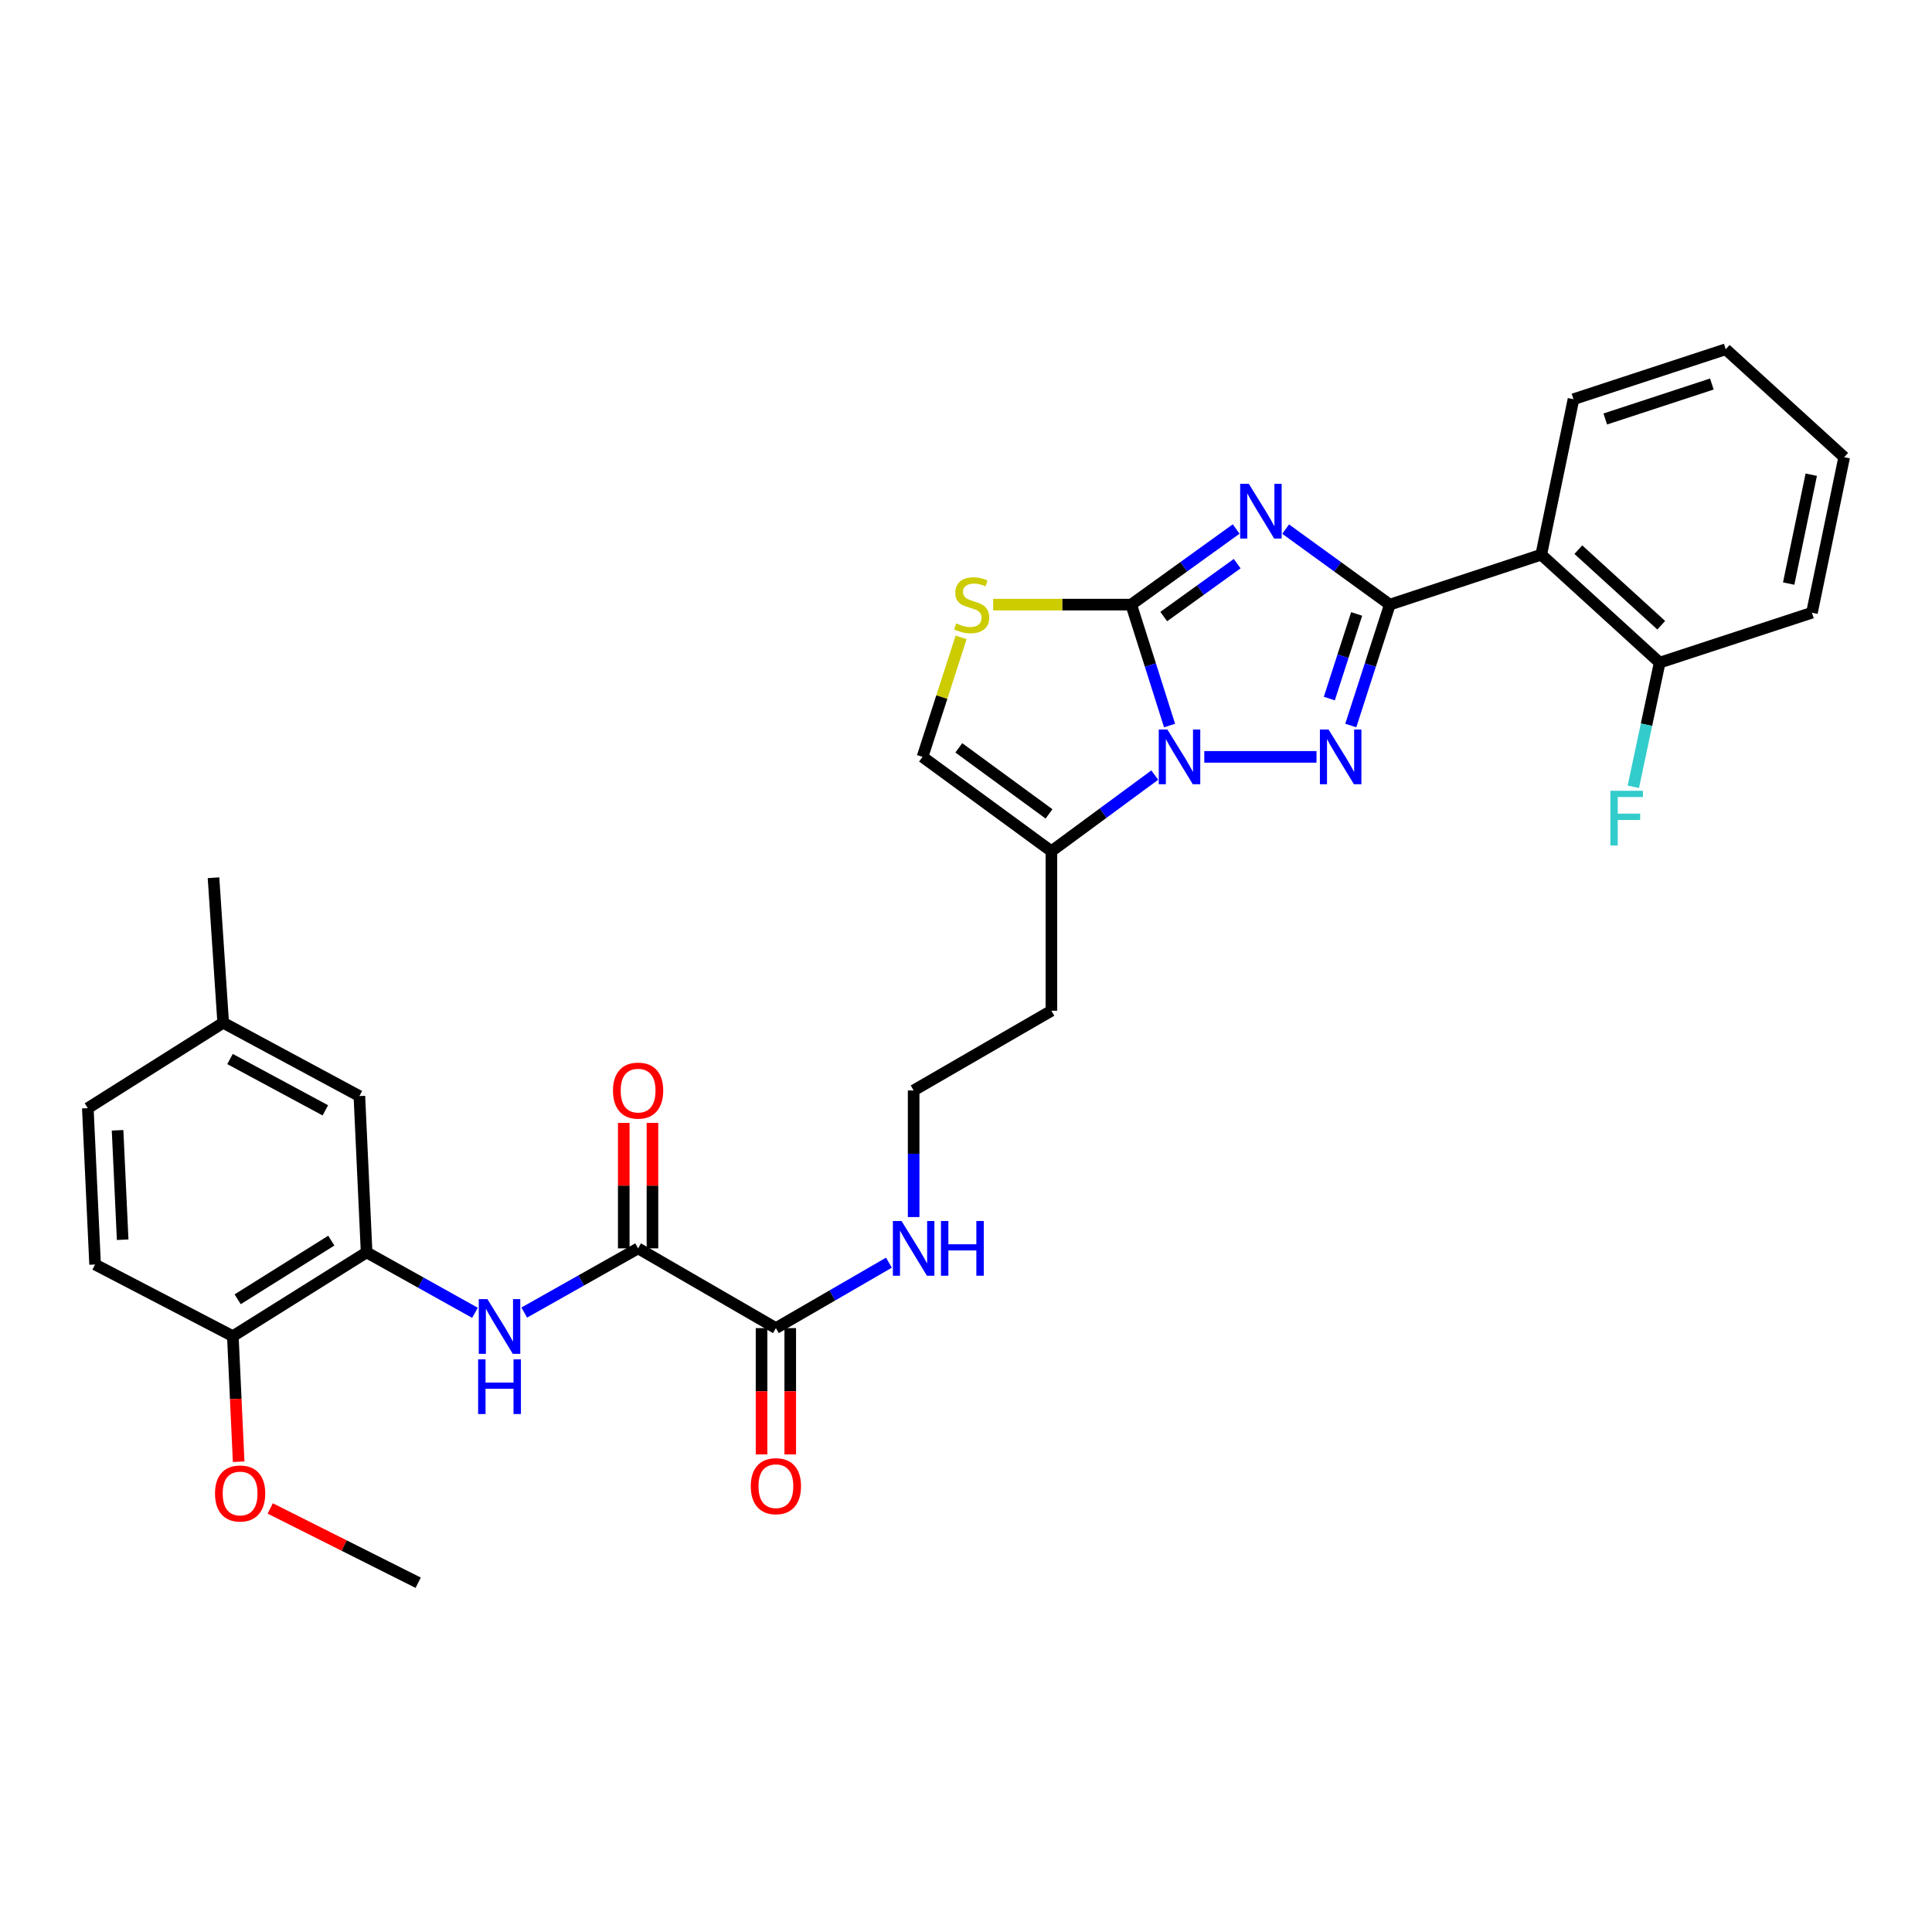 <?xml version='1.0' encoding='iso-8859-1'?>
<svg version='1.1' baseProfile='full'
              xmlns='http://www.w3.org/2000/svg'
                      xmlns:rdkit='http://www.rdkit.org/xml'
                      xmlns:xlink='http://www.w3.org/1999/xlink'
                  xml:space='preserve'
width='1000px' height='1000px' viewBox='0 0 1000 1000'>
<!-- END OF HEADER -->
<rect style='opacity:1.0;fill:#FFFFFF;stroke:none' width='1000' height='1000' x='0' y='0'> </rect>
<path class='bond-0' d='M 665.446,273.866 L 692.404,293.409' style='fill:none;fill-rule:evenodd;stroke:#0000FF;stroke-width:6px;stroke-linecap:butt;stroke-linejoin:miter;stroke-opacity:1' />
<path class='bond-0' d='M 692.404,293.409 L 719.363,312.952' style='fill:none;fill-rule:evenodd;stroke:#000000;stroke-width:6px;stroke-linecap:butt;stroke-linejoin:miter;stroke-opacity:1' />
<path class='bond-1' d='M 639.837,273.815 L 612.676,293.383' style='fill:none;fill-rule:evenodd;stroke:#0000FF;stroke-width:6px;stroke-linecap:butt;stroke-linejoin:miter;stroke-opacity:1' />
<path class='bond-1' d='M 612.676,293.383 L 585.516,312.952' style='fill:none;fill-rule:evenodd;stroke:#000000;stroke-width:6px;stroke-linecap:butt;stroke-linejoin:miter;stroke-opacity:1' />
<path class='bond-1' d='M 640.372,291.737 L 621.359,305.435' style='fill:none;fill-rule:evenodd;stroke:#0000FF;stroke-width:6px;stroke-linecap:butt;stroke-linejoin:miter;stroke-opacity:1' />
<path class='bond-1' d='M 621.359,305.435 L 602.347,319.133' style='fill:none;fill-rule:evenodd;stroke:#000000;stroke-width:6px;stroke-linecap:butt;stroke-linejoin:miter;stroke-opacity:1' />
<path class='bond-3' d='M 719.363,312.952 L 709.262,344.24' style='fill:none;fill-rule:evenodd;stroke:#000000;stroke-width:6px;stroke-linecap:butt;stroke-linejoin:miter;stroke-opacity:1' />
<path class='bond-3' d='M 709.262,344.24 L 699.162,375.528' style='fill:none;fill-rule:evenodd;stroke:#0000FF;stroke-width:6px;stroke-linecap:butt;stroke-linejoin:miter;stroke-opacity:1' />
<path class='bond-3' d='M 702.198,317.775 L 695.127,339.677' style='fill:none;fill-rule:evenodd;stroke:#000000;stroke-width:6px;stroke-linecap:butt;stroke-linejoin:miter;stroke-opacity:1' />
<path class='bond-3' d='M 695.127,339.677 L 688.057,361.578' style='fill:none;fill-rule:evenodd;stroke:#0000FF;stroke-width:6px;stroke-linecap:butt;stroke-linejoin:miter;stroke-opacity:1' />
<path class='bond-6' d='M 719.363,312.952 L 797.741,287.098' style='fill:none;fill-rule:evenodd;stroke:#000000;stroke-width:6px;stroke-linecap:butt;stroke-linejoin:miter;stroke-opacity:1' />
<path class='bond-2' d='M 585.516,312.952 L 595.44,344.242' style='fill:none;fill-rule:evenodd;stroke:#000000;stroke-width:6px;stroke-linecap:butt;stroke-linejoin:miter;stroke-opacity:1' />
<path class='bond-2' d='M 595.44,344.242 L 605.364,375.531' style='fill:none;fill-rule:evenodd;stroke:#0000FF;stroke-width:6px;stroke-linecap:butt;stroke-linejoin:miter;stroke-opacity:1' />
<path class='bond-4' d='M 585.516,312.952 L 549.799,312.952' style='fill:none;fill-rule:evenodd;stroke:#000000;stroke-width:6px;stroke-linecap:butt;stroke-linejoin:miter;stroke-opacity:1' />
<path class='bond-4' d='M 549.799,312.952 L 514.082,312.952' style='fill:none;fill-rule:evenodd;stroke:#CCCC00;stroke-width:6px;stroke-linecap:butt;stroke-linejoin:miter;stroke-opacity:1' />
<path class='bond-5' d='M 597.712,401.183 L 570.959,420.884' style='fill:none;fill-rule:evenodd;stroke:#0000FF;stroke-width:6px;stroke-linecap:butt;stroke-linejoin:miter;stroke-opacity:1' />
<path class='bond-5' d='M 570.959,420.884 L 544.206,440.586' style='fill:none;fill-rule:evenodd;stroke:#000000;stroke-width:6px;stroke-linecap:butt;stroke-linejoin:miter;stroke-opacity:1' />
<path class='bond-31' d='M 623.336,391.758 L 681.418,391.758' style='fill:none;fill-rule:evenodd;stroke:#0000FF;stroke-width:6px;stroke-linecap:butt;stroke-linejoin:miter;stroke-opacity:1' />
<path class='bond-9' d='M 497.466,329.902 L 487.481,360.83' style='fill:none;fill-rule:evenodd;stroke:#CCCC00;stroke-width:6px;stroke-linecap:butt;stroke-linejoin:miter;stroke-opacity:1' />
<path class='bond-9' d='M 487.481,360.83 L 477.497,391.758' style='fill:none;fill-rule:evenodd;stroke:#000000;stroke-width:6px;stroke-linecap:butt;stroke-linejoin:miter;stroke-opacity:1' />
<path class='bond-18' d='M 544.206,440.586 L 544.206,523.155' style='fill:none;fill-rule:evenodd;stroke:#000000;stroke-width:6px;stroke-linecap:butt;stroke-linejoin:miter;stroke-opacity:1' />
<path class='bond-32' d='M 544.206,440.586 L 477.497,391.758' style='fill:none;fill-rule:evenodd;stroke:#000000;stroke-width:6px;stroke-linecap:butt;stroke-linejoin:miter;stroke-opacity:1' />
<path class='bond-32' d='M 542.973,421.275 L 496.276,387.096' style='fill:none;fill-rule:evenodd;stroke:#000000;stroke-width:6px;stroke-linecap:butt;stroke-linejoin:miter;stroke-opacity:1' />
<path class='bond-12' d='M 797.741,287.098 L 859.045,342.981' style='fill:none;fill-rule:evenodd;stroke:#000000;stroke-width:6px;stroke-linecap:butt;stroke-linejoin:miter;stroke-opacity:1' />
<path class='bond-12' d='M 816.943,284.503 L 859.856,323.621' style='fill:none;fill-rule:evenodd;stroke:#000000;stroke-width:6px;stroke-linecap:butt;stroke-linejoin:miter;stroke-opacity:1' />
<path class='bond-24' d='M 797.741,287.098 L 814.435,206.633' style='fill:none;fill-rule:evenodd;stroke:#000000;stroke-width:6px;stroke-linecap:butt;stroke-linejoin:miter;stroke-opacity:1' />
<path class='bond-7' d='M 330.281,646.151 L 401.603,687.428' style='fill:none;fill-rule:evenodd;stroke:#000000;stroke-width:6px;stroke-linecap:butt;stroke-linejoin:miter;stroke-opacity:1' />
<path class='bond-8' d='M 330.281,646.151 L 300.817,662.765' style='fill:none;fill-rule:evenodd;stroke:#000000;stroke-width:6px;stroke-linecap:butt;stroke-linejoin:miter;stroke-opacity:1' />
<path class='bond-8' d='M 300.817,662.765 L 271.353,679.378' style='fill:none;fill-rule:evenodd;stroke:#0000FF;stroke-width:6px;stroke-linecap:butt;stroke-linejoin:miter;stroke-opacity:1' />
<path class='bond-14' d='M 337.708,646.151 L 337.708,613.685' style='fill:none;fill-rule:evenodd;stroke:#000000;stroke-width:6px;stroke-linecap:butt;stroke-linejoin:miter;stroke-opacity:1' />
<path class='bond-14' d='M 337.708,613.685 L 337.708,581.219' style='fill:none;fill-rule:evenodd;stroke:#FF0000;stroke-width:6px;stroke-linecap:butt;stroke-linejoin:miter;stroke-opacity:1' />
<path class='bond-14' d='M 322.854,646.151 L 322.854,613.685' style='fill:none;fill-rule:evenodd;stroke:#000000;stroke-width:6px;stroke-linecap:butt;stroke-linejoin:miter;stroke-opacity:1' />
<path class='bond-14' d='M 322.854,613.685 L 322.854,581.219' style='fill:none;fill-rule:evenodd;stroke:#FF0000;stroke-width:6px;stroke-linecap:butt;stroke-linejoin:miter;stroke-opacity:1' />
<path class='bond-10' d='M 245.845,679.506 L 217.801,663.864' style='fill:none;fill-rule:evenodd;stroke:#0000FF;stroke-width:6px;stroke-linecap:butt;stroke-linejoin:miter;stroke-opacity:1' />
<path class='bond-10' d='M 217.801,663.864 L 189.757,648.223' style='fill:none;fill-rule:evenodd;stroke:#000000;stroke-width:6px;stroke-linecap:butt;stroke-linejoin:miter;stroke-opacity:1' />
<path class='bond-13' d='M 189.757,648.223 L 120.515,691.603' style='fill:none;fill-rule:evenodd;stroke:#000000;stroke-width:6px;stroke-linecap:butt;stroke-linejoin:miter;stroke-opacity:1' />
<path class='bond-13' d='M 171.485,642.142 L 123.015,672.509' style='fill:none;fill-rule:evenodd;stroke:#000000;stroke-width:6px;stroke-linecap:butt;stroke-linejoin:miter;stroke-opacity:1' />
<path class='bond-15' d='M 189.757,648.223 L 186.011,567.328' style='fill:none;fill-rule:evenodd;stroke:#000000;stroke-width:6px;stroke-linecap:butt;stroke-linejoin:miter;stroke-opacity:1' />
<path class='bond-11' d='M 401.603,687.428 L 430.852,670.495' style='fill:none;fill-rule:evenodd;stroke:#000000;stroke-width:6px;stroke-linecap:butt;stroke-linejoin:miter;stroke-opacity:1' />
<path class='bond-11' d='M 430.852,670.495 L 460.101,653.561' style='fill:none;fill-rule:evenodd;stroke:#0000FF;stroke-width:6px;stroke-linecap:butt;stroke-linejoin:miter;stroke-opacity:1' />
<path class='bond-16' d='M 394.176,687.428 L 394.176,720.114' style='fill:none;fill-rule:evenodd;stroke:#000000;stroke-width:6px;stroke-linecap:butt;stroke-linejoin:miter;stroke-opacity:1' />
<path class='bond-16' d='M 394.176,720.114 L 394.176,752.801' style='fill:none;fill-rule:evenodd;stroke:#FF0000;stroke-width:6px;stroke-linecap:butt;stroke-linejoin:miter;stroke-opacity:1' />
<path class='bond-16' d='M 409.03,687.428 L 409.03,720.114' style='fill:none;fill-rule:evenodd;stroke:#000000;stroke-width:6px;stroke-linecap:butt;stroke-linejoin:miter;stroke-opacity:1' />
<path class='bond-16' d='M 409.03,720.114 L 409.03,752.801' style='fill:none;fill-rule:evenodd;stroke:#FF0000;stroke-width:6px;stroke-linecap:butt;stroke-linejoin:miter;stroke-opacity:1' />
<path class='bond-21' d='M 859.045,342.981 L 852.225,375.113' style='fill:none;fill-rule:evenodd;stroke:#000000;stroke-width:6px;stroke-linecap:butt;stroke-linejoin:miter;stroke-opacity:1' />
<path class='bond-21' d='M 852.225,375.113 L 845.405,407.246' style='fill:none;fill-rule:evenodd;stroke:#33CCCC;stroke-width:6px;stroke-linecap:butt;stroke-linejoin:miter;stroke-opacity:1' />
<path class='bond-26' d='M 859.045,342.981 L 937.86,317.144' style='fill:none;fill-rule:evenodd;stroke:#000000;stroke-width:6px;stroke-linecap:butt;stroke-linejoin:miter;stroke-opacity:1' />
<path class='bond-19' d='M 120.515,691.603 L 49.218,654.502' style='fill:none;fill-rule:evenodd;stroke:#000000;stroke-width:6px;stroke-linecap:butt;stroke-linejoin:miter;stroke-opacity:1' />
<path class='bond-25' d='M 120.515,691.603 L 122.021,724.096' style='fill:none;fill-rule:evenodd;stroke:#000000;stroke-width:6px;stroke-linecap:butt;stroke-linejoin:miter;stroke-opacity:1' />
<path class='bond-25' d='M 122.021,724.096 L 123.528,756.588' style='fill:none;fill-rule:evenodd;stroke:#FF0000;stroke-width:6px;stroke-linecap:butt;stroke-linejoin:miter;stroke-opacity:1' />
<path class='bond-20' d='M 186.011,567.328 L 115.522,529.377' style='fill:none;fill-rule:evenodd;stroke:#000000;stroke-width:6px;stroke-linecap:butt;stroke-linejoin:miter;stroke-opacity:1' />
<path class='bond-20' d='M 168.396,574.714 L 119.054,548.148' style='fill:none;fill-rule:evenodd;stroke:#000000;stroke-width:6px;stroke-linecap:butt;stroke-linejoin:miter;stroke-opacity:1' />
<path class='bond-17' d='M 472.9,629.948 L 472.9,597.182' style='fill:none;fill-rule:evenodd;stroke:#0000FF;stroke-width:6px;stroke-linecap:butt;stroke-linejoin:miter;stroke-opacity:1' />
<path class='bond-17' d='M 472.9,597.182 L 472.9,564.415' style='fill:none;fill-rule:evenodd;stroke:#000000;stroke-width:6px;stroke-linecap:butt;stroke-linejoin:miter;stroke-opacity:1' />
<path class='bond-22' d='M 544.206,523.155 L 472.9,564.415' style='fill:none;fill-rule:evenodd;stroke:#000000;stroke-width:6px;stroke-linecap:butt;stroke-linejoin:miter;stroke-opacity:1' />
<path class='bond-34' d='M 49.218,654.502 L 45.455,573.591' style='fill:none;fill-rule:evenodd;stroke:#000000;stroke-width:6px;stroke-linecap:butt;stroke-linejoin:miter;stroke-opacity:1' />
<path class='bond-34' d='M 63.491,641.676 L 60.857,585.038' style='fill:none;fill-rule:evenodd;stroke:#000000;stroke-width:6px;stroke-linecap:butt;stroke-linejoin:miter;stroke-opacity:1' />
<path class='bond-23' d='M 115.522,529.377 L 45.455,573.591' style='fill:none;fill-rule:evenodd;stroke:#000000;stroke-width:6px;stroke-linecap:butt;stroke-linejoin:miter;stroke-opacity:1' />
<path class='bond-27' d='M 115.522,529.377 L 110.513,454.317' style='fill:none;fill-rule:evenodd;stroke:#000000;stroke-width:6px;stroke-linecap:butt;stroke-linejoin:miter;stroke-opacity:1' />
<path class='bond-29' d='M 814.435,206.633 L 893.241,180.779' style='fill:none;fill-rule:evenodd;stroke:#000000;stroke-width:6px;stroke-linecap:butt;stroke-linejoin:miter;stroke-opacity:1' />
<path class='bond-29' d='M 830.886,216.868 L 886.05,198.771' style='fill:none;fill-rule:evenodd;stroke:#000000;stroke-width:6px;stroke-linecap:butt;stroke-linejoin:miter;stroke-opacity:1' />
<path class='bond-28' d='M 139.864,780.766 L 178.154,799.993' style='fill:none;fill-rule:evenodd;stroke:#FF0000;stroke-width:6px;stroke-linecap:butt;stroke-linejoin:miter;stroke-opacity:1' />
<path class='bond-28' d='M 178.154,799.993 L 216.444,819.221' style='fill:none;fill-rule:evenodd;stroke:#000000;stroke-width:6px;stroke-linecap:butt;stroke-linejoin:miter;stroke-opacity:1' />
<path class='bond-33' d='M 937.86,317.144 L 954.545,236.645' style='fill:none;fill-rule:evenodd;stroke:#000000;stroke-width:6px;stroke-linecap:butt;stroke-linejoin:miter;stroke-opacity:1' />
<path class='bond-33' d='M 925.818,302.054 L 937.498,245.705' style='fill:none;fill-rule:evenodd;stroke:#000000;stroke-width:6px;stroke-linecap:butt;stroke-linejoin:miter;stroke-opacity:1' />
<path class='bond-30' d='M 893.241,180.779 L 954.545,236.645' style='fill:none;fill-rule:evenodd;stroke:#000000;stroke-width:6px;stroke-linecap:butt;stroke-linejoin:miter;stroke-opacity:1' />
<path  class='atom-0' d='M 646.386 250.427
L 655.666 265.427
Q 656.586 266.907, 658.066 269.587
Q 659.546 272.267, 659.626 272.427
L 659.626 250.427
L 663.386 250.427
L 663.386 278.747
L 659.506 278.747
L 649.546 262.347
Q 648.386 260.427, 647.146 258.227
Q 645.946 256.027, 645.586 255.347
L 645.586 278.747
L 641.906 278.747
L 641.906 250.427
L 646.386 250.427
' fill='#0000FF'/>
<path  class='atom-3' d='M 604.251 377.598
L 613.531 392.598
Q 614.451 394.078, 615.931 396.758
Q 617.411 399.438, 617.491 399.598
L 617.491 377.598
L 621.251 377.598
L 621.251 405.918
L 617.371 405.918
L 607.411 389.518
Q 606.251 387.598, 605.011 385.398
Q 603.811 383.198, 603.451 382.518
L 603.451 405.918
L 599.771 405.918
L 599.771 377.598
L 604.251 377.598
' fill='#0000FF'/>
<path  class='atom-4' d='M 687.662 377.598
L 696.942 392.598
Q 697.862 394.078, 699.342 396.758
Q 700.822 399.438, 700.902 399.598
L 700.902 377.598
L 704.662 377.598
L 704.662 405.918
L 700.782 405.918
L 690.822 389.518
Q 689.662 387.598, 688.422 385.398
Q 687.222 383.198, 686.862 382.518
L 686.862 405.918
L 683.182 405.918
L 683.182 377.598
L 687.662 377.598
' fill='#0000FF'/>
<path  class='atom-5' d='M 494.938 322.672
Q 495.258 322.792, 496.578 323.352
Q 497.898 323.912, 499.338 324.272
Q 500.818 324.592, 502.258 324.592
Q 504.938 324.592, 506.498 323.312
Q 508.058 321.992, 508.058 319.712
Q 508.058 318.152, 507.258 317.192
Q 506.498 316.232, 505.298 315.712
Q 504.098 315.192, 502.098 314.592
Q 499.578 313.832, 498.058 313.112
Q 496.578 312.392, 495.498 310.872
Q 494.458 309.352, 494.458 306.792
Q 494.458 303.232, 496.858 301.032
Q 499.298 298.832, 504.098 298.832
Q 507.378 298.832, 511.098 300.392
L 510.178 303.472
Q 506.778 302.072, 504.218 302.072
Q 501.458 302.072, 499.938 303.232
Q 498.418 304.352, 498.458 306.312
Q 498.458 307.832, 499.218 308.752
Q 500.018 309.672, 501.138 310.192
Q 502.298 310.712, 504.218 311.312
Q 506.778 312.112, 508.298 312.912
Q 509.818 313.712, 510.898 315.352
Q 512.018 316.952, 512.018 319.712
Q 512.018 323.632, 509.378 325.752
Q 506.778 327.832, 502.418 327.832
Q 499.898 327.832, 497.978 327.272
Q 496.098 326.752, 493.858 325.832
L 494.938 322.672
' fill='#CCCC00'/>
<path  class='atom-9' d='M 252.294 672.434
L 261.574 687.434
Q 262.494 688.914, 263.974 691.594
Q 265.454 694.274, 265.534 694.434
L 265.534 672.434
L 269.294 672.434
L 269.294 700.754
L 265.414 700.754
L 255.454 684.354
Q 254.294 682.434, 253.054 680.234
Q 251.854 678.034, 251.494 677.354
L 251.494 700.754
L 247.814 700.754
L 247.814 672.434
L 252.294 672.434
' fill='#0000FF'/>
<path  class='atom-9' d='M 247.474 703.586
L 251.314 703.586
L 251.314 715.626
L 265.794 715.626
L 265.794 703.586
L 269.634 703.586
L 269.634 731.906
L 265.794 731.906
L 265.794 718.826
L 251.314 718.826
L 251.314 731.906
L 247.474 731.906
L 247.474 703.586
' fill='#0000FF'/>
<path  class='atom-15' d='M 317.281 564.495
Q 317.281 557.695, 320.641 553.895
Q 324.001 550.095, 330.281 550.095
Q 336.561 550.095, 339.921 553.895
Q 343.281 557.695, 343.281 564.495
Q 343.281 571.375, 339.881 575.295
Q 336.481 579.175, 330.281 579.175
Q 324.041 579.175, 320.641 575.295
Q 317.281 571.415, 317.281 564.495
M 330.281 575.975
Q 334.601 575.975, 336.921 573.095
Q 339.281 570.175, 339.281 564.495
Q 339.281 558.935, 336.921 556.135
Q 334.601 553.295, 330.281 553.295
Q 325.961 553.295, 323.601 556.095
Q 321.281 558.895, 321.281 564.495
Q 321.281 570.215, 323.601 573.095
Q 325.961 575.975, 330.281 575.975
' fill='#FF0000'/>
<path  class='atom-17' d='M 388.603 769.244
Q 388.603 762.444, 391.963 758.644
Q 395.323 754.844, 401.603 754.844
Q 407.883 754.844, 411.243 758.644
Q 414.603 762.444, 414.603 769.244
Q 414.603 776.124, 411.203 780.044
Q 407.803 783.924, 401.603 783.924
Q 395.363 783.924, 391.963 780.044
Q 388.603 776.164, 388.603 769.244
M 401.603 780.724
Q 405.923 780.724, 408.243 777.844
Q 410.603 774.924, 410.603 769.244
Q 410.603 763.684, 408.243 760.884
Q 405.923 758.044, 401.603 758.044
Q 397.283 758.044, 394.923 760.844
Q 392.603 763.644, 392.603 769.244
Q 392.603 774.964, 394.923 777.844
Q 397.283 780.724, 401.603 780.724
' fill='#FF0000'/>
<path  class='atom-18' d='M 466.64 631.991
L 475.92 646.991
Q 476.84 648.471, 478.32 651.151
Q 479.8 653.831, 479.88 653.991
L 479.88 631.991
L 483.64 631.991
L 483.64 660.311
L 479.76 660.311
L 469.8 643.911
Q 468.64 641.991, 467.4 639.791
Q 466.2 637.591, 465.84 636.911
L 465.84 660.311
L 462.16 660.311
L 462.16 631.991
L 466.64 631.991
' fill='#0000FF'/>
<path  class='atom-18' d='M 487.04 631.991
L 490.88 631.991
L 490.88 644.031
L 505.36 644.031
L 505.36 631.991
L 509.2 631.991
L 509.2 660.311
L 505.36 660.311
L 505.36 647.231
L 490.88 647.231
L 490.88 660.311
L 487.04 660.311
L 487.04 631.991
' fill='#0000FF'/>
<path  class='atom-22' d='M 833.543 409.303
L 850.383 409.303
L 850.383 412.543
L 837.343 412.543
L 837.343 421.143
L 848.943 421.143
L 848.943 424.423
L 837.343 424.423
L 837.343 437.623
L 833.543 437.623
L 833.543 409.303
' fill='#33CCCC'/>
<path  class='atom-26' d='M 111.286 773.023
Q 111.286 766.223, 114.646 762.423
Q 118.006 758.623, 124.286 758.623
Q 130.566 758.623, 133.926 762.423
Q 137.286 766.223, 137.286 773.023
Q 137.286 779.903, 133.886 783.823
Q 130.486 787.703, 124.286 787.703
Q 118.046 787.703, 114.646 783.823
Q 111.286 779.943, 111.286 773.023
M 124.286 784.503
Q 128.606 784.503, 130.926 781.623
Q 133.286 778.703, 133.286 773.023
Q 133.286 767.463, 130.926 764.663
Q 128.606 761.823, 124.286 761.823
Q 119.966 761.823, 117.606 764.623
Q 115.286 767.423, 115.286 773.023
Q 115.286 778.743, 117.606 781.623
Q 119.966 784.503, 124.286 784.503
' fill='#FF0000'/>
</svg>
